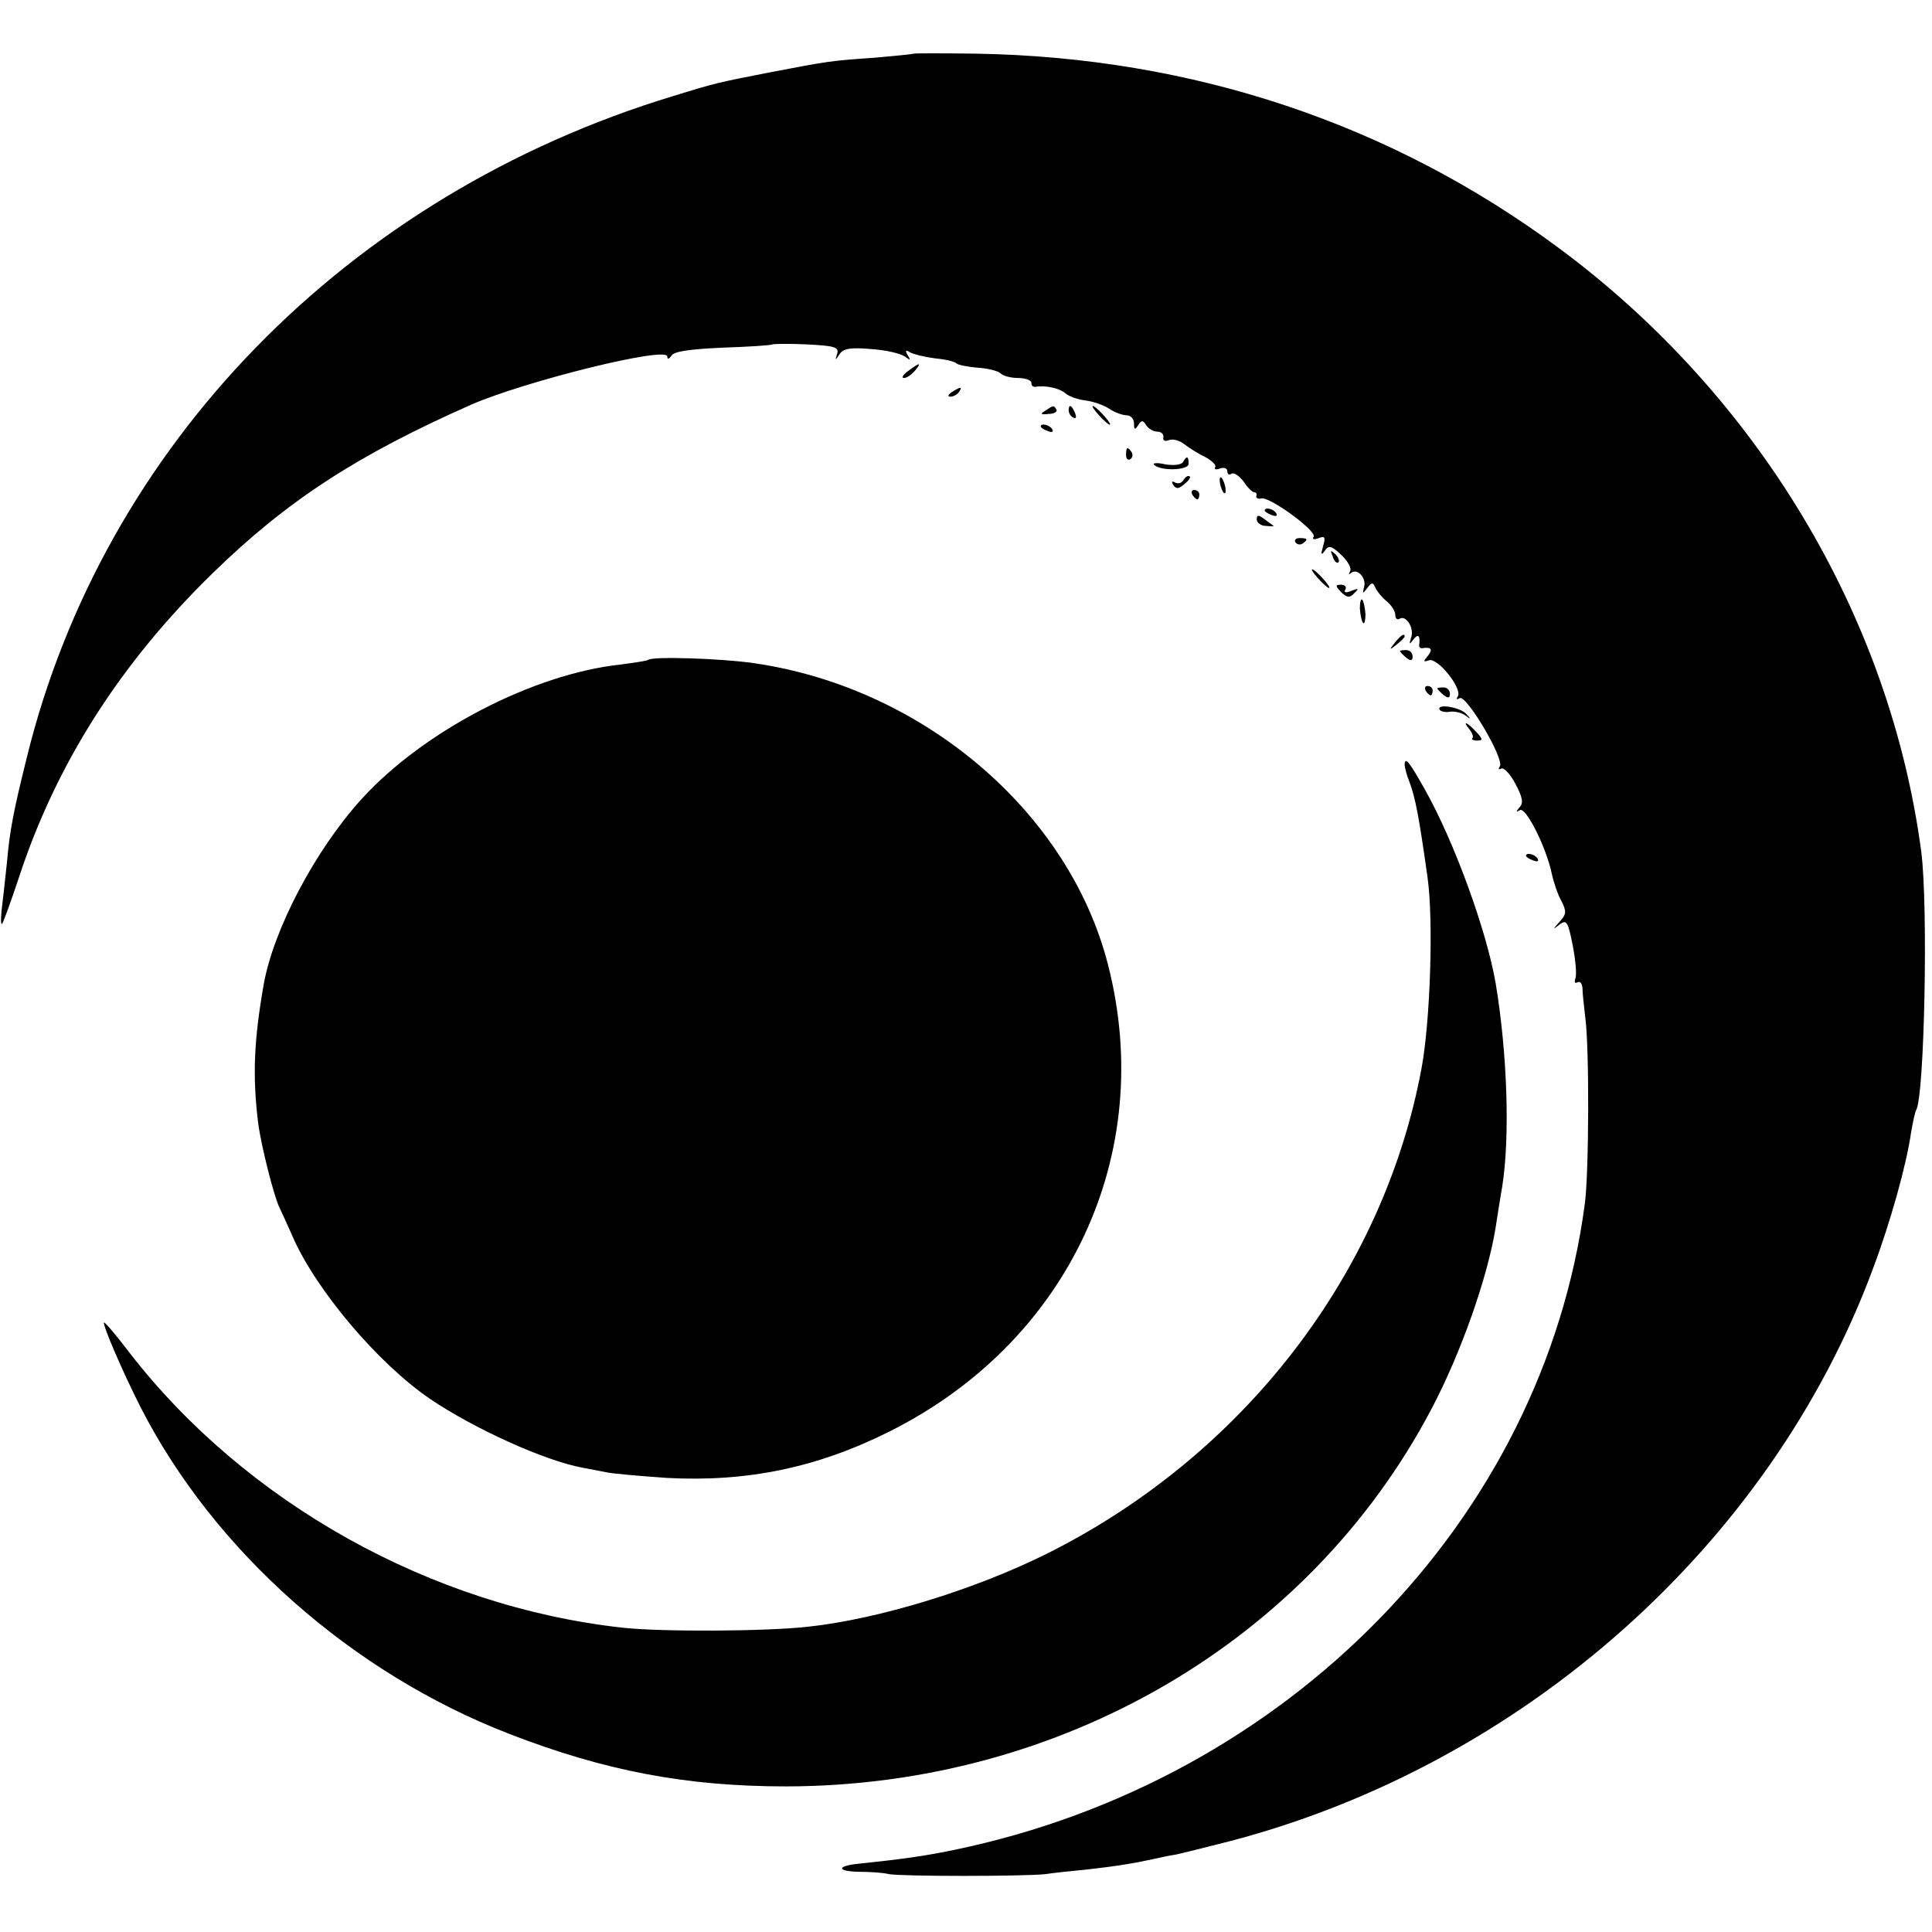<?xml version="1.0" standalone="no"?>
<!DOCTYPE svg PUBLIC "-//W3C//DTD SVG 20010904//EN"
 "http://www.w3.org/TR/2001/REC-SVG-20010904/DTD/svg10.dtd">
<svg version="1.0" xmlns="http://www.w3.org/2000/svg"
 width="414pt" height="414pt" viewBox="0 0 414 414"
 preserveAspectRatio="xMidYMid meet">
<g transform="translate(0,414) scale(0.1,-0.1)"
fill="#000000" stroke="none">
<path d="M1958 4025 c-2 -1 -41 -5 -88 -9 -88 -6 -95 -7 -220 -31 -112 -22
-114 -22 -208 -51 -698 -212 -1221 -749 -1385 -1419 -28 -113 -36 -154 -42
-222 -3 -27 -7 -67 -10 -90 -3 -24 -4 -43 -1 -43 2 0 18 44 36 98 80 245 218
461 416 654 160 156 310 253 554 361 115 50 420 126 420 103 0 -7 3 -6 9 2 5
9 40 14 110 17 57 2 104 5 106 7 2 1 35 2 74 0 60 -3 69 -6 65 -20 -5 -15 -4
-15 5 -1 8 12 23 15 68 11 32 -2 64 -10 72 -16 12 -9 13 -8 6 3 -6 10 -4 12 5
6 7 -4 31 -10 54 -13 23 -2 43 -7 46 -11 3 -3 23 -7 45 -9 21 -1 44 -7 49 -12
6 -6 23 -10 38 -10 15 0 28 -5 28 -10 0 -6 3 -9 8 -9 22 4 52 -3 64 -13 7 -7
27 -14 43 -16 17 -2 40 -10 52 -18 12 -8 29 -14 38 -14 8 0 15 -8 15 -17 0
-14 2 -15 9 -4 7 11 10 11 17 0 5 -8 16 -14 24 -14 8 0 14 -5 13 -12 -2 -7 4
-10 12 -6 9 3 23 -1 33 -9 9 -7 29 -20 44 -27 15 -8 25 -18 22 -22 -3 -5 2 -6
10 -3 9 3 16 1 16 -6 0 -6 4 -9 9 -5 5 3 17 -5 26 -17 8 -13 19 -23 23 -23 4
0 6 -4 4 -8 -1 -4 4 -7 11 -5 18 4 119 -70 112 -82 -4 -6 1 -7 11 -3 13 5 15
2 9 -18 -5 -18 -4 -20 4 -9 8 12 14 11 35 -9 14 -13 23 -29 19 -35 -3 -6 -3
-8 2 -4 13 12 34 -11 28 -30 -4 -15 -3 -15 7 -2 9 12 12 13 17 1 3 -7 14 -21
24 -29 11 -9 19 -22 19 -30 0 -7 4 -11 9 -8 14 9 32 -20 25 -40 -5 -16 -4 -16
5 -4 10 13 15 8 12 -13 0 -4 2 -6 6 -6 20 3 24 -2 13 -16 -11 -13 -10 -14 2
-10 18 7 72 -60 62 -77 -4 -6 -3 -8 4 -4 14 8 96 -130 86 -146 -4 -6 -3 -8 3
-5 5 3 19 -11 30 -32 16 -30 18 -42 9 -51 -8 -10 -8 -11 1 -6 13 7 56 -79 68
-135 4 -19 13 -46 21 -60 11 -22 11 -28 -4 -44 -15 -17 -15 -18 0 -6 15 11 18
6 28 -44 6 -31 9 -63 6 -71 -3 -9 -1 -12 4 -9 6 3 10 -2 11 -12 0 -10 3 -38 6
-63 9 -65 8 -335 -1 -400 -90 -677 -637 -1236 -1351 -1384 -62 -13 -112 -20
-208 -30 -45 -5 -43 -16 4 -17 24 0 53 -2 64 -5 26 -5 289 -5 335 0 19 3 60 7
90 10 63 7 104 14 140 22 14 3 36 8 50 10 14 3 66 16 117 29 628 165 1157 636
1376 1225 38 101 72 223 82 292 4 24 9 46 11 49 18 30 26 439 11 554 -67 505
-351 978 -776 1293 -360 267 -785 409 -1248 417 -73 1 -134 1 -135 0z"/>
<path d="M1946 3345 c-11 -8 -15 -15 -9 -15 6 0 16 7 23 15 16 19 11 19 -14 0z"/>
<path d="M2040 3300 c-9 -6 -10 -10 -3 -10 6 0 15 5 18 10 8 12 4 12 -15 0z"/>
<path d="M2240 3260 c-12 -7 -10 -9 7 -7 12 0 19 5 17 9 -6 10 -6 10 -24 -2z"/>
<path d="M2290 3261 c0 -6 4 -13 10 -16 6 -3 7 1 4 9 -7 18 -14 21 -14 7z"/>
<path d="M2355 3250 c10 -11 20 -20 23 -20 3 0 -3 9 -13 20 -10 11 -20 20 -23
20 -3 0 3 -9 13 -20z"/>
<path d="M2230 3226 c0 -2 7 -7 16 -10 8 -3 12 -2 9 4 -6 10 -25 14 -25 6z"/>
<path d="M2413 3165 c0 -8 4 -12 9 -9 5 3 6 10 3 15 -9 13 -12 11 -12 -6z"/>
<path d="M2535 3150 c-3 -6 -20 -8 -38 -5 -17 4 -28 3 -24 -1 14 -14 74 -12
74 2 0 17 -4 18 -12 4z"/>
<path d="M2535 3110 c-4 -6 -11 -7 -17 -4 -7 4 -8 2 -4 -5 6 -9 11 -9 22 0 14
11 18 19 10 19 -3 0 -8 -5 -11 -10z"/>
<path d="M2614 3106 c1 -8 5 -18 8 -22 4 -3 5 1 4 10 -1 8 -5 18 -8 22 -4 3
-5 -1 -4 -10z"/>
<path d="M2555 3080 c3 -5 8 -10 11 -10 2 0 4 5 4 10 0 6 -5 10 -11 10 -5 0
-7 -4 -4 -10z"/>
<path d="M2710 3046 c0 -2 7 -7 16 -10 8 -3 12 -2 9 4 -6 10 -25 14 -25 6z"/>
<path d="M2693 3027 c0 -7 9 -14 20 -14 11 -1 18 -1 16 0 -2 2 -11 8 -20 15
-12 9 -16 9 -16 -1z"/>
<path d="M2776 2978 c3 -5 10 -6 15 -3 13 9 11 12 -6 12 -8 0 -12 -4 -9 -9z"/>
<path d="M2856 2947 c3 -10 9 -15 12 -12 3 3 0 11 -7 18 -10 9 -11 8 -5 -6z"/>
<path d="M2825 2900 c10 -11 20 -20 23 -20 3 0 -3 9 -13 20 -10 11 -20 20 -23
20 -3 0 3 -9 13 -20z"/>
<path d="M2874 2871 c13 -12 18 -13 28 -2 11 10 9 11 -6 5 -12 -5 -17 -4 -13
3 3 5 -1 10 -9 10 -13 0 -13 -2 0 -16z"/>
<path d="M2914 2836 c1 -14 4 -28 7 -31 3 -3 5 6 5 19 -1 14 -4 28 -7 31 -3 3
-5 -6 -5 -19z"/>
<path d="M2989 2763 c-13 -16 -12 -17 4 -4 9 7 17 15 17 17 0 8 -8 3 -21 -13z"/>
<path d="M3000 2745 c0 -2 6 -8 13 -14 10 -8 14 -7 14 2 0 8 -6 14 -14 14 -7
0 -13 -1 -13 -2z"/>
<path d="M1389 2726 c-2 -2 -29 -6 -59 -10 -187 -20 -422 -142 -555 -288 -99
-109 -189 -279 -210 -398 -21 -120 -24 -195 -12 -295 6 -48 34 -159 46 -183 5
-10 16 -35 26 -57 49 -116 184 -276 297 -353 95 -64 245 -132 326 -147 15 -3
38 -7 52 -10 14 -3 72 -8 130 -12 171 -9 321 22 475 99 385 192 574 595 469
1002 -84 327 -397 593 -759 645 -68 10 -217 15 -226 7z"/>
<path d="M3055 2660 c3 -5 8 -10 11 -10 2 0 4 5 4 10 0 6 -5 10 -11 10 -5 0
-7 -4 -4 -10z"/>
<path d="M3080 2665 c0 -2 6 -8 13 -14 10 -8 14 -7 14 2 0 8 -6 14 -14 14 -7
0 -13 -1 -13 -2z"/>
<path d="M3085 2619 c3 -4 13 -6 23 -4 9 1 24 -2 32 -8 12 -9 13 -9 2 3 -13
15 -65 23 -57 9z"/>
<path d="M3149 2577 c6 -8 9 -16 6 -19 -3 -2 2 -5 10 -5 13 0 13 3 -2 19 -19
21 -31 25 -14 5z"/>
<path d="M3010 2501 c0 -5 4 -21 10 -36 13 -34 21 -77 39 -205 13 -91 6 -309
-13 -410 -82 -440 -382 -829 -802 -1039 -154 -77 -362 -141 -514 -157 -91 -10
-312 -11 -395 -2 -411 45 -809 268 -1058 590 -28 37 -53 66 -54 64 -4 -4 40
-106 78 -181 158 -309 452 -569 789 -700 206 -80 381 -113 595 -113 589 1
1120 311 1382 808 64 121 121 284 138 390 3 19 9 59 14 87 17 107 11 286 -14
436 -19 111 -88 302 -151 414 -34 61 -44 73 -44 54z"/>
<path d="M3270 2306 c0 -2 7 -7 16 -10 8 -3 12 -2 9 4 -6 10 -25 14 -25 6z"/>
</g>
</svg>
